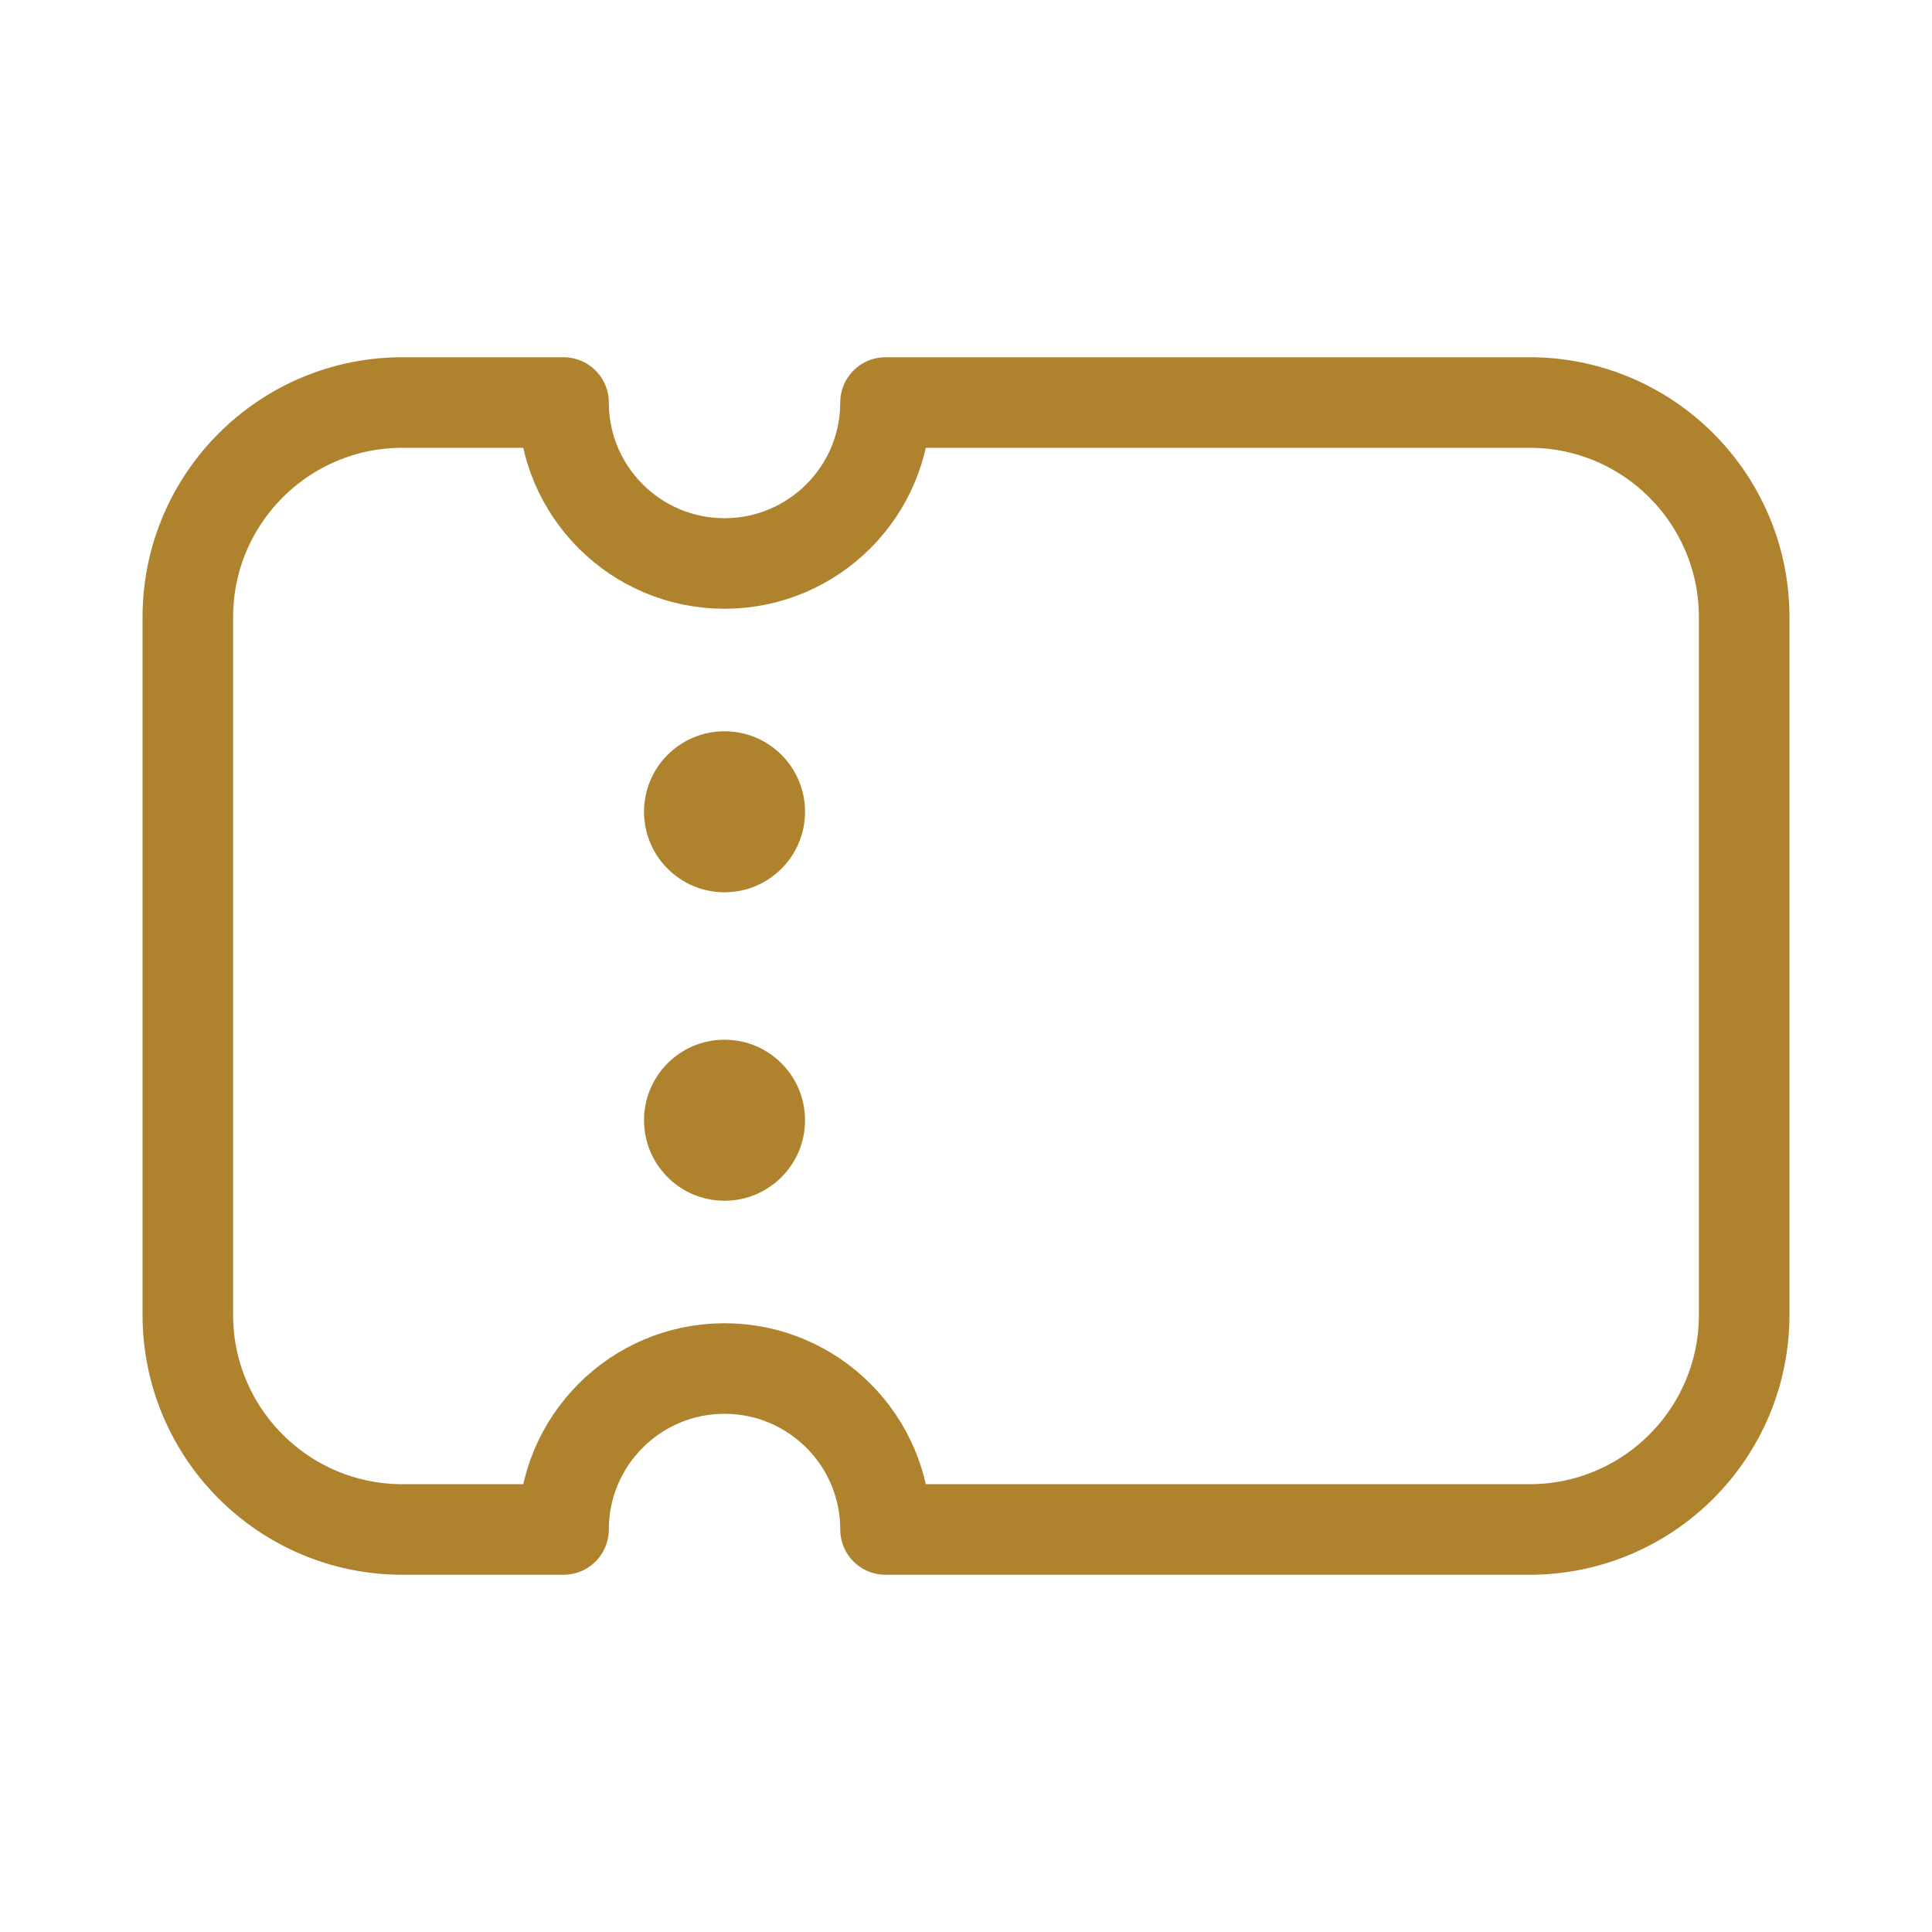 <svg width="32" height="32" viewBox="0 0 32 32" fill="none" xmlns="http://www.w3.org/2000/svg">
<path d="M12 14.779C12.737 14.779 13.334 14.182 13.334 13.445C13.334 12.709 12.737 12.112 12 12.112C11.264 12.112 10.667 12.709 10.667 13.445C10.667 14.182 11.264 14.779 12 14.779Z" fill="#AF822D"/>
<path d="M12 19.888C12.737 19.888 13.334 19.291 13.334 18.555C13.334 17.818 12.737 17.221 12 17.221C11.264 17.221 10.667 17.818 10.667 18.555C10.667 19.291 11.264 19.888 12 19.888Z" fill="#AF822D"/>
<path d="M25.334 6.667H14.667C14.667 8.139 13.472 9.333 12 9.333C10.528 9.333 9.334 8.139 9.334 6.667H6.667C4.702 6.667 3.111 8.26 3.111 10.222V21.778C3.111 23.74 4.702 25.333 6.667 25.333H9.334C9.334 23.861 10.528 22.667 12 22.667C13.472 22.667 14.667 23.861 14.667 25.333H25.334C27.298 25.333 28.889 23.74 28.889 21.778V10.222C28.889 8.26 27.298 6.667 25.334 6.667Z" stroke="#AF822D" stroke-width="1.5" stroke-linecap="round" stroke-linejoin="round"/>
</svg>
